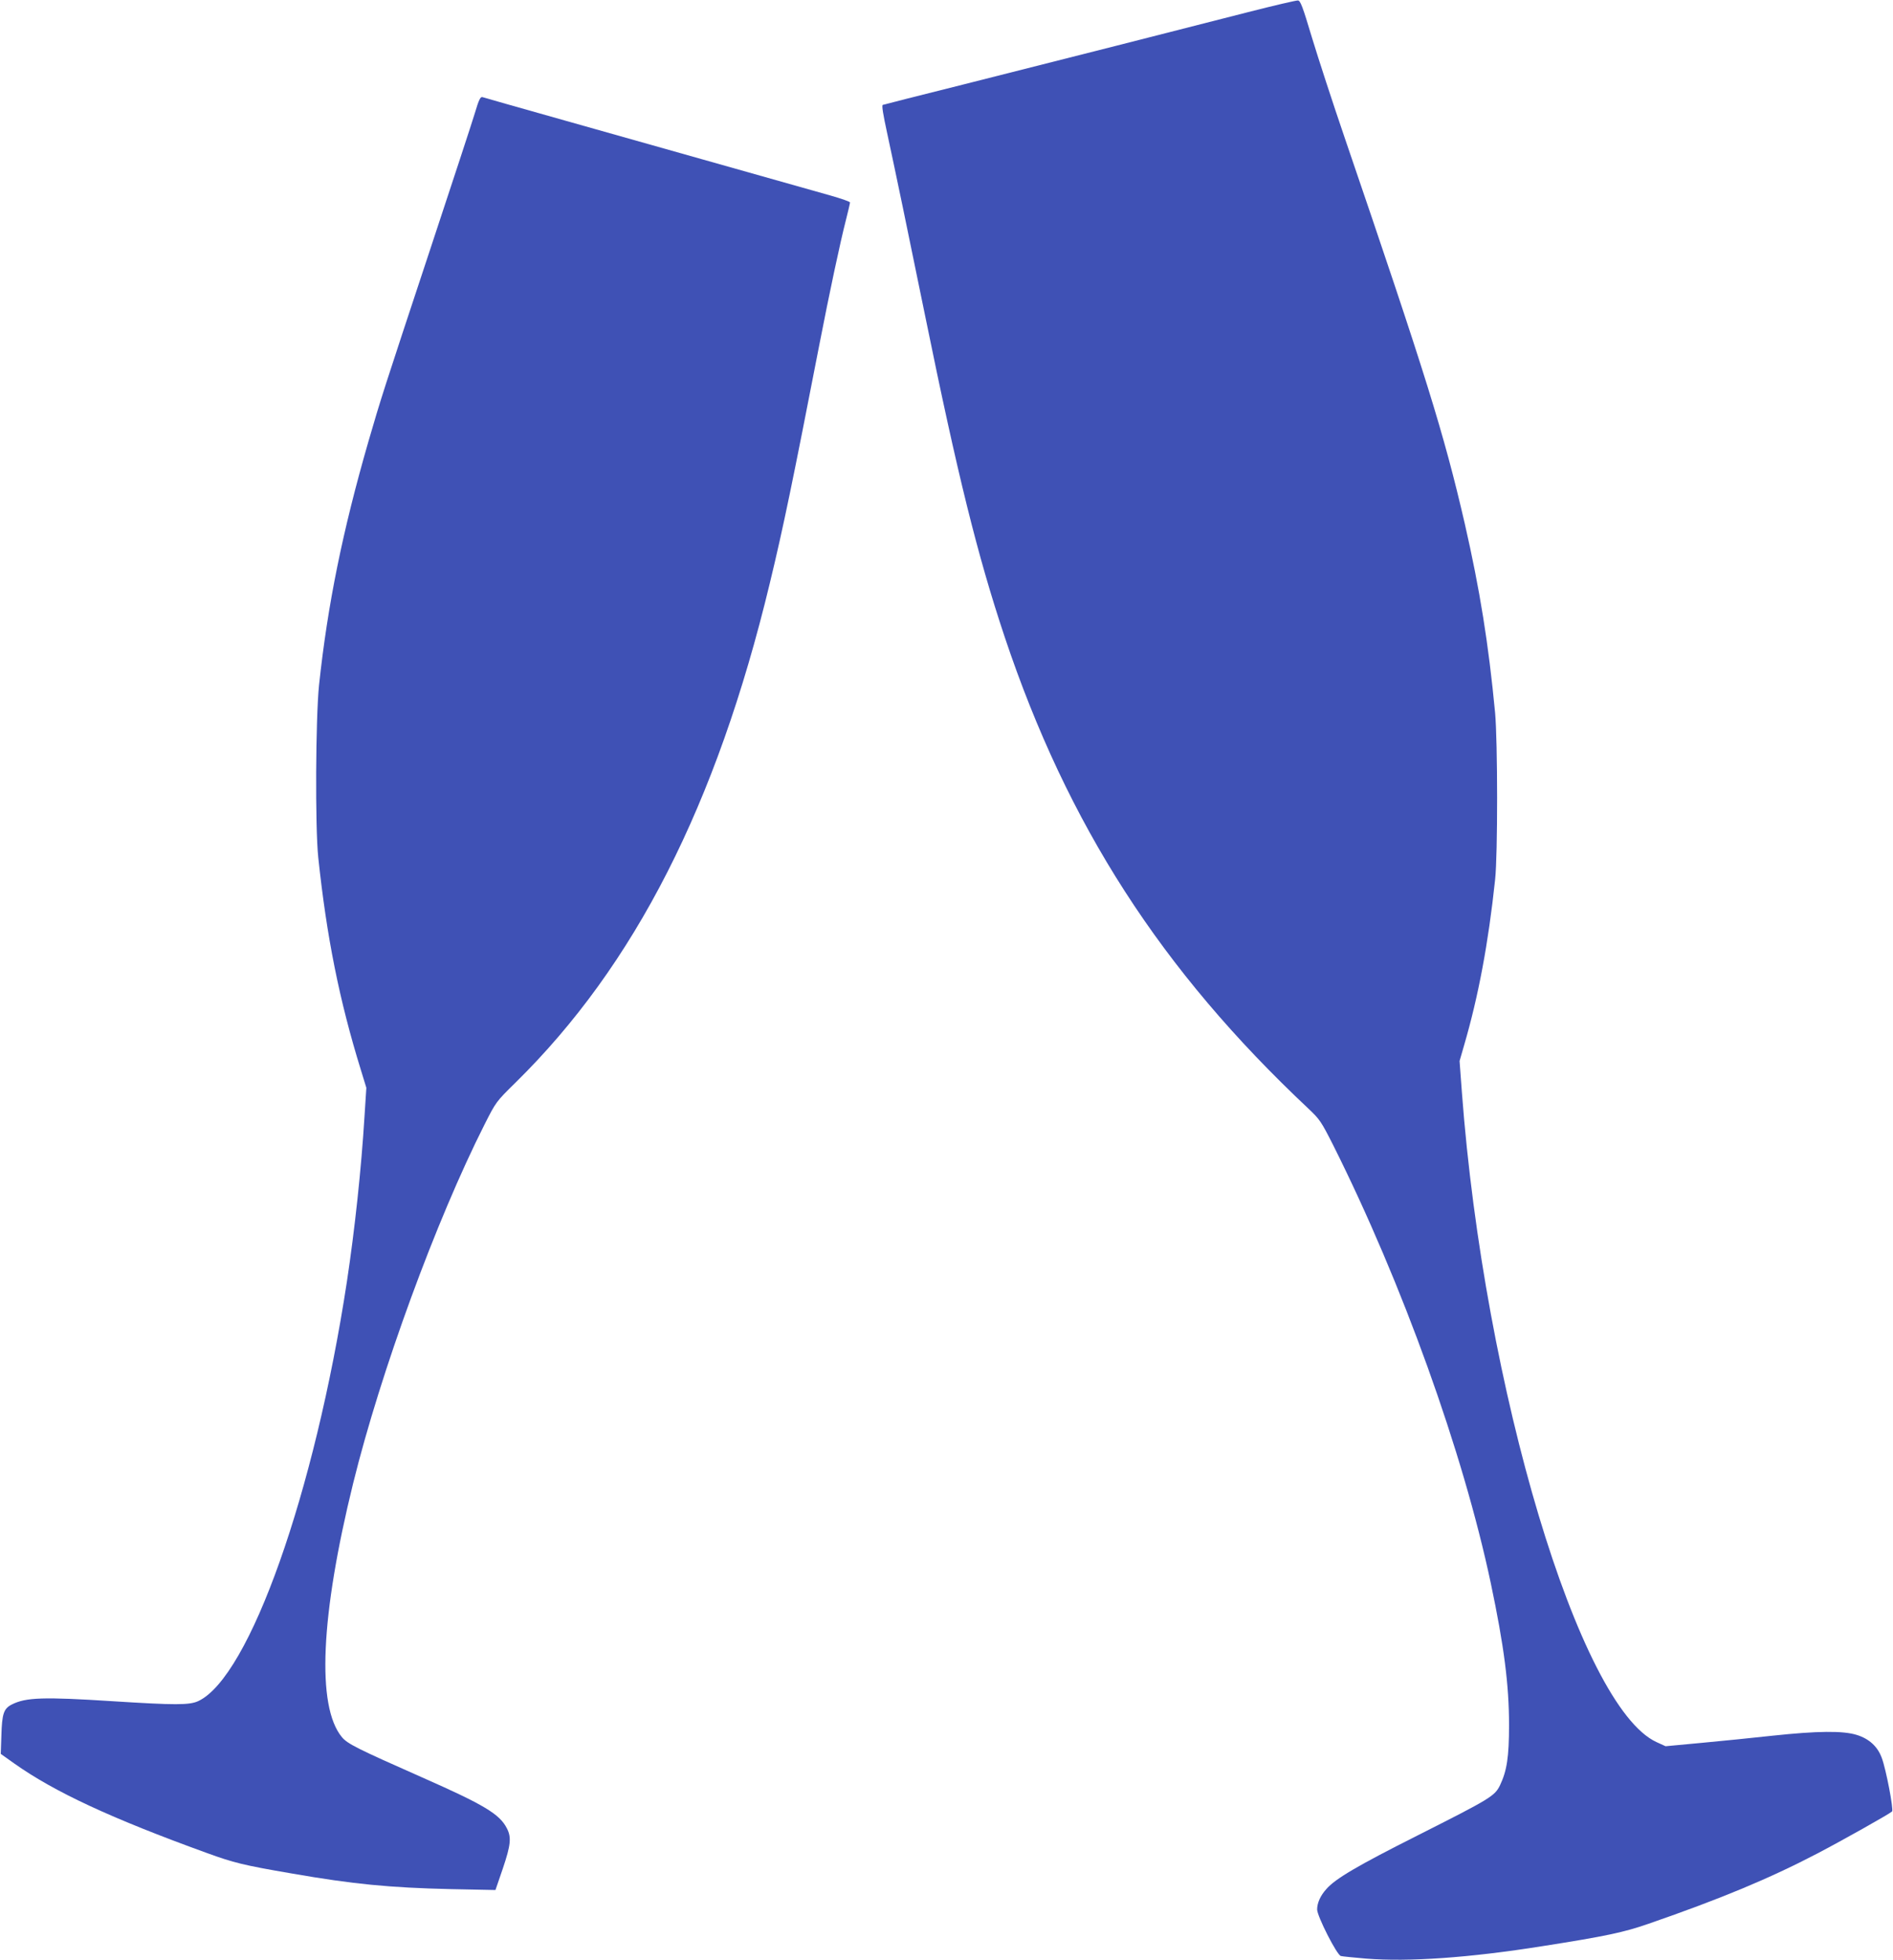 <?xml version="1.0" standalone="no"?>
<!DOCTYPE svg PUBLIC "-//W3C//DTD SVG 20010904//EN"
 "http://www.w3.org/TR/2001/REC-SVG-20010904/DTD/svg10.dtd">
<svg version="1.0" xmlns="http://www.w3.org/2000/svg"
 width="1236pt" height="1280pt" viewBox="0 0 1236 1280"
 preserveAspectRatio="xMidYMid meet">
<g transform="translate(0,1280) scale(0.1,-0.1)"
fill="#3f51b5" stroke="none">
<path d="M8150 12721 c-428 -110 -1247 -318 -1857 -472 -285 -71 -523 -132
-529 -134 -8 -2 2 -62 28 -182 56 -260 136 -644 248 -1193 213 -1045 342
-1566 520 -2100 411 -1228 1021 -2176 1983 -3080 74 -70 83 -83 162 -239 451
-901 848 -2005 1029 -2861 86 -408 119 -662 119 -925 0 -210 -14 -299 -59
-394 -35 -71 -62 -87 -537 -327 -393 -198 -538 -283 -597 -351 -39 -43 -60
-91 -60 -133 0 -44 129 -298 155 -304 11 -3 85 -10 165 -17 277 -22 673 5
1155 82 408 64 530 90 690 146 468 162 786 294 1100 458 161 84 472 259 489
275 11 11 -39 274 -67 349 -27 75 -83 126 -164 151 -90 28 -257 26 -548 -5
-126 -14 -336 -35 -465 -47 l-235 -22 -59 27 c-504 231 -1126 2308 -1271 4245
l-15 203 30 104 c93 319 158 665 202 1080 18 164 17 902 0 1090 -43 452 -99
801 -198 1235 -137 593 -253 965 -784 2520 -78 228 -174 523 -214 655 -61 204
-75 240 -91 242 -11 1 -157 -33 -325 -76z"/>
<path d="M3101 12063 c-18 -60 -149 -459 -291 -888 -312 -943 -321 -971 -405
-1260 -168 -583 -266 -1064 -322 -1590 -22 -215 -26 -926 -5 -1125 55 -519
137 -931 279 -1390 l35 -114 -12 -186 c-21 -342 -63 -736 -115 -1080 -210
-1378 -636 -2582 -970 -2739 -58 -27 -149 -27 -560 -1 -451 29 -566 25 -657
-21 -54 -27 -65 -60 -69 -204 l-4 -119 90 -64 c262 -185 629 -356 1255 -583
176 -64 239 -80 555 -134 401 -70 642 -93 1035 -102 l295 -6 48 140 c52 154
57 204 27 262 -47 94 -150 155 -555 334 -423 187 -487 219 -523 263 -166 201
-139 793 74 1658 181 732 540 1713 858 2343 75 148 75 148 202 273 778 765
1312 1813 1660 3260 89 368 151 670 324 1560 66 339 134 660 175 820 14 54 25
103 25 108 0 5 -57 25 -127 45 -271 77 -1222 345 -1728 488 -291 82 -537 152
-546 155 -12 3 -23 -18 -48 -103z"/>
</g>
</svg>
